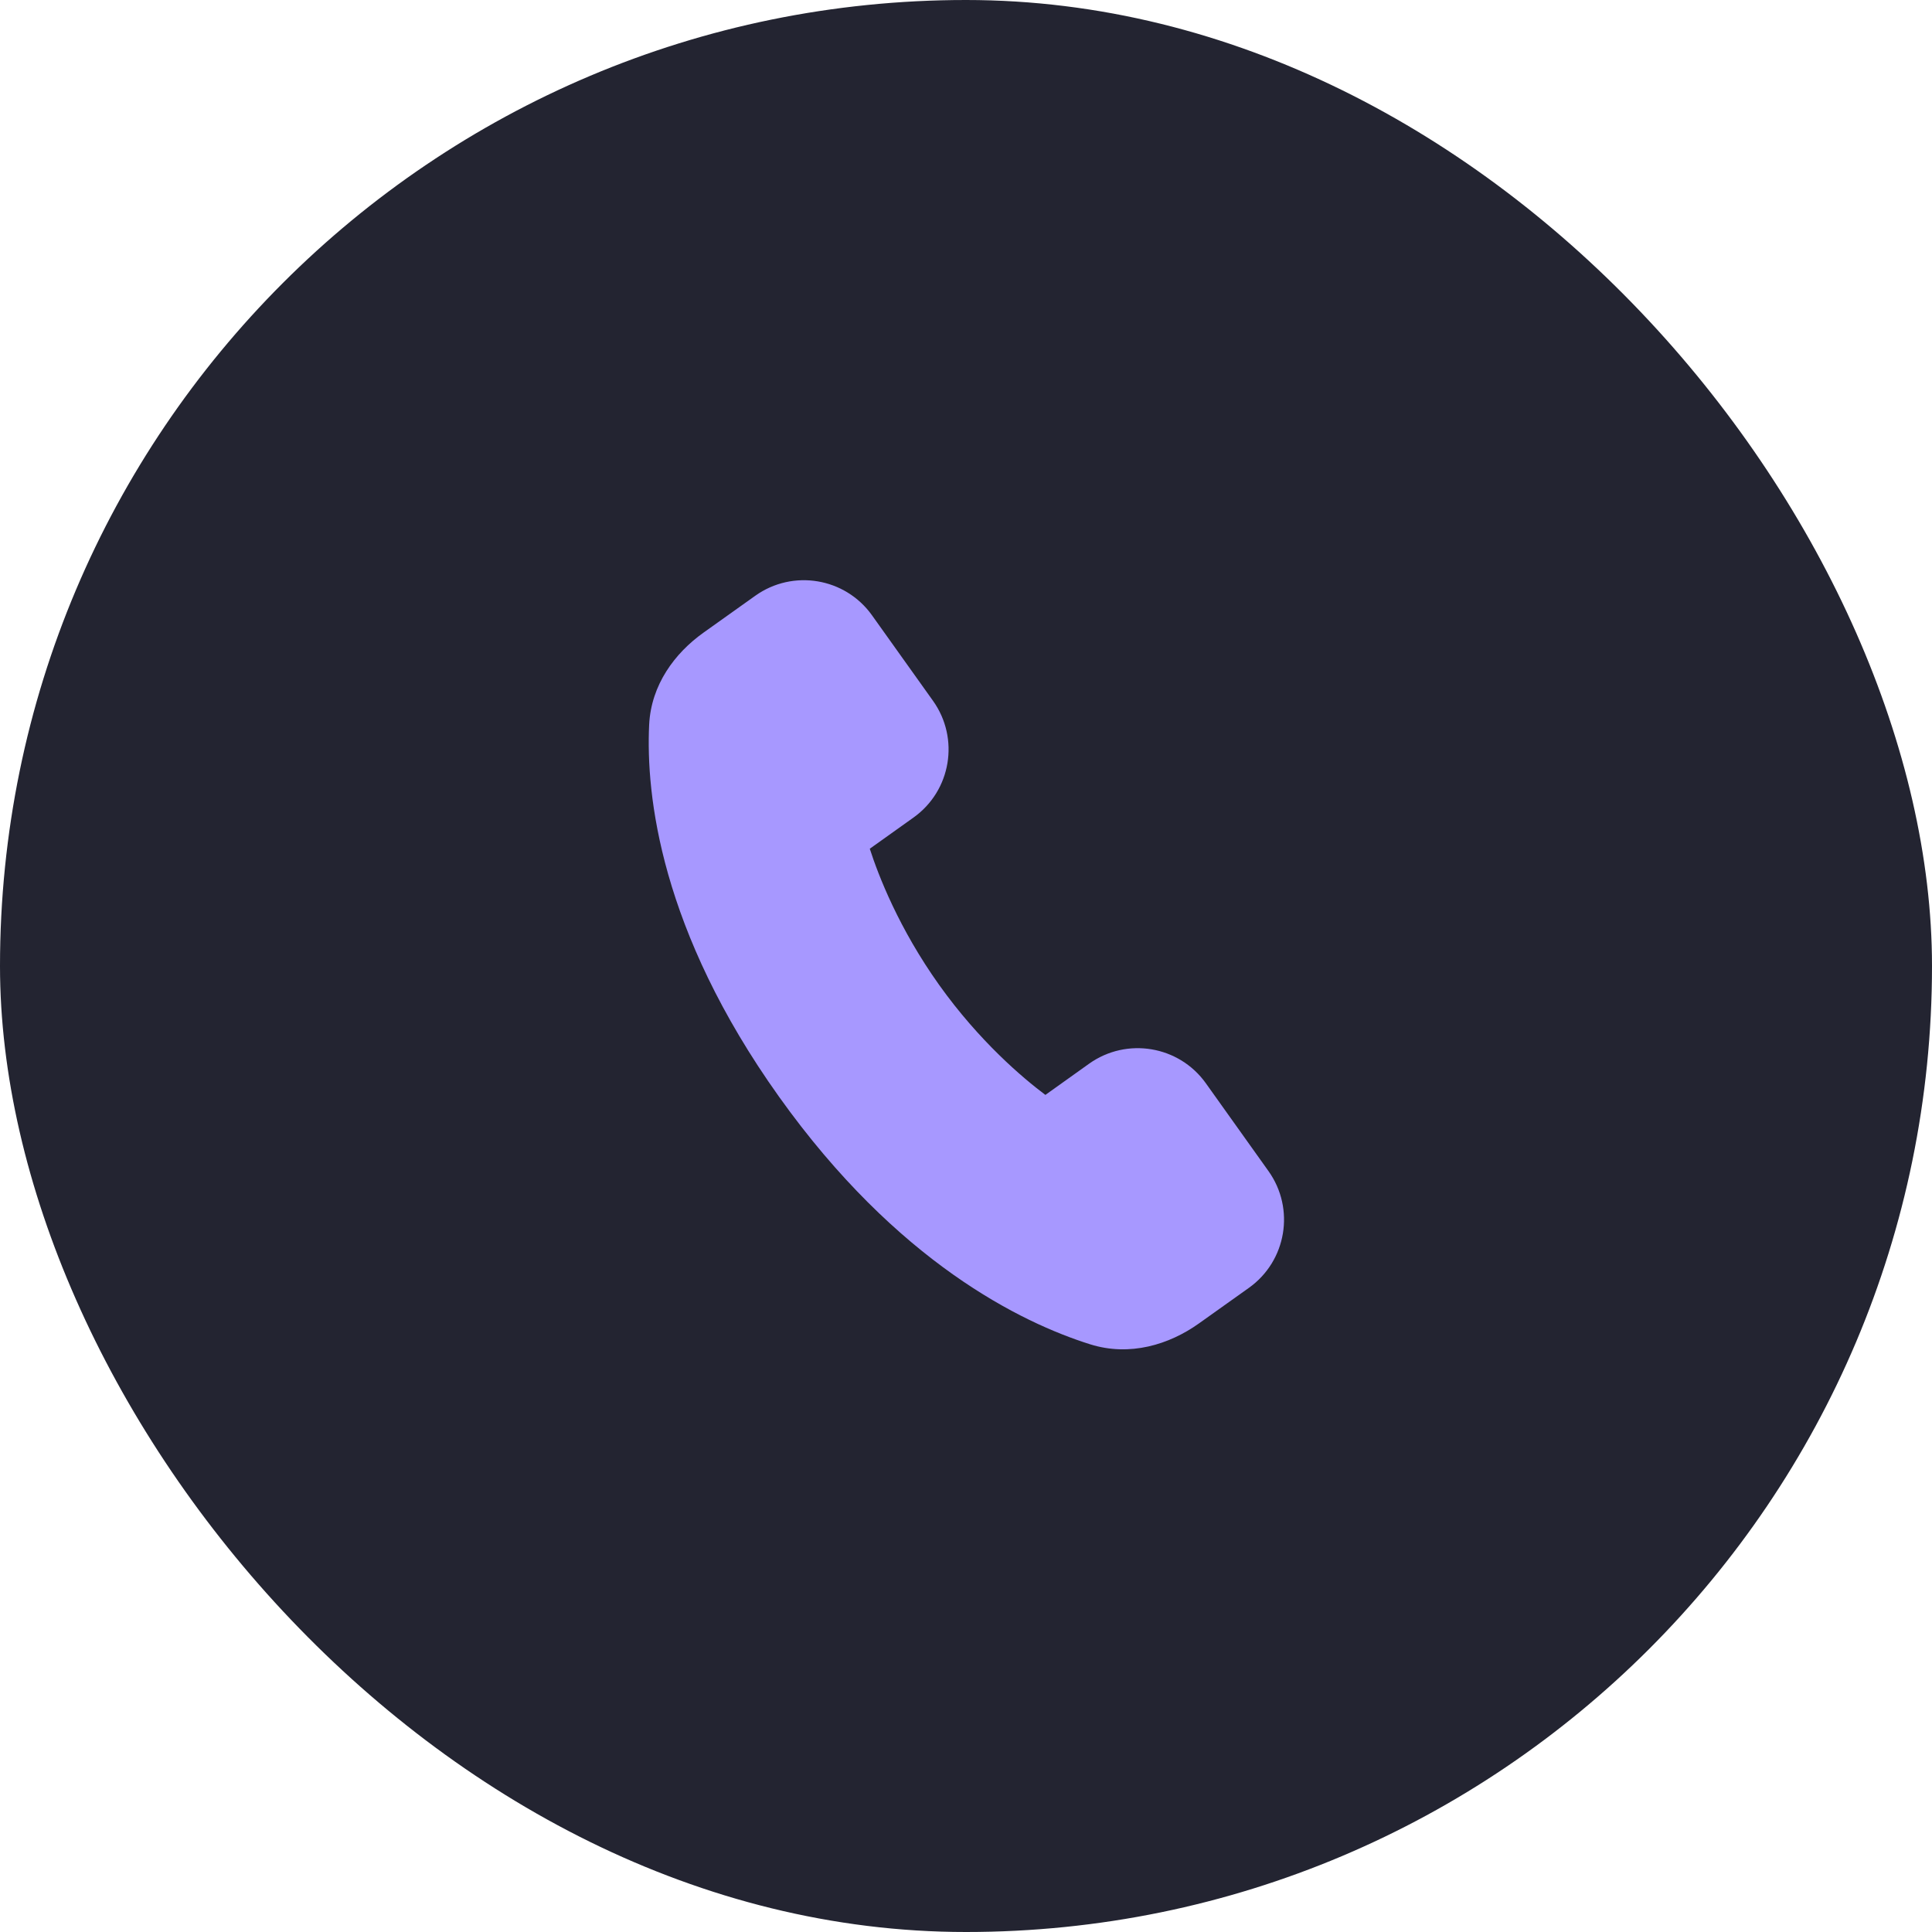 <?xml version="1.0" encoding="UTF-8"?> <svg xmlns="http://www.w3.org/2000/svg" width="60" height="60" viewBox="0 0 60 60" fill="none"> <rect width="60" height="60" rx="30" fill="#232431"></rect> <path d="M27.081 19.109C26.247 17.94 24.624 17.669 23.455 18.502L21.844 19.65C20.961 20.28 20.22 21.264 20.16 22.508C20.056 24.687 20.503 28.887 24.194 34.061C27.867 39.21 31.73 41.081 33.857 41.749C35.086 42.135 36.309 41.76 37.232 41.102L38.786 39.995C39.956 39.161 40.227 37.537 39.393 36.368L37.449 33.642C36.615 32.473 34.991 32.202 33.822 33.035L32.473 33.998C32.47 34 32.465 34.003 32.465 34.003C31.77 33.482 30.422 32.347 29.167 30.589C27.913 28.83 27.279 27.186 27.012 26.359C27.012 26.359 27.016 26.355 27.019 26.353L28.369 25.39C29.538 24.557 29.809 22.933 28.975 21.764L27.081 19.109Z" fill="#A798FF"></path> </svg> 